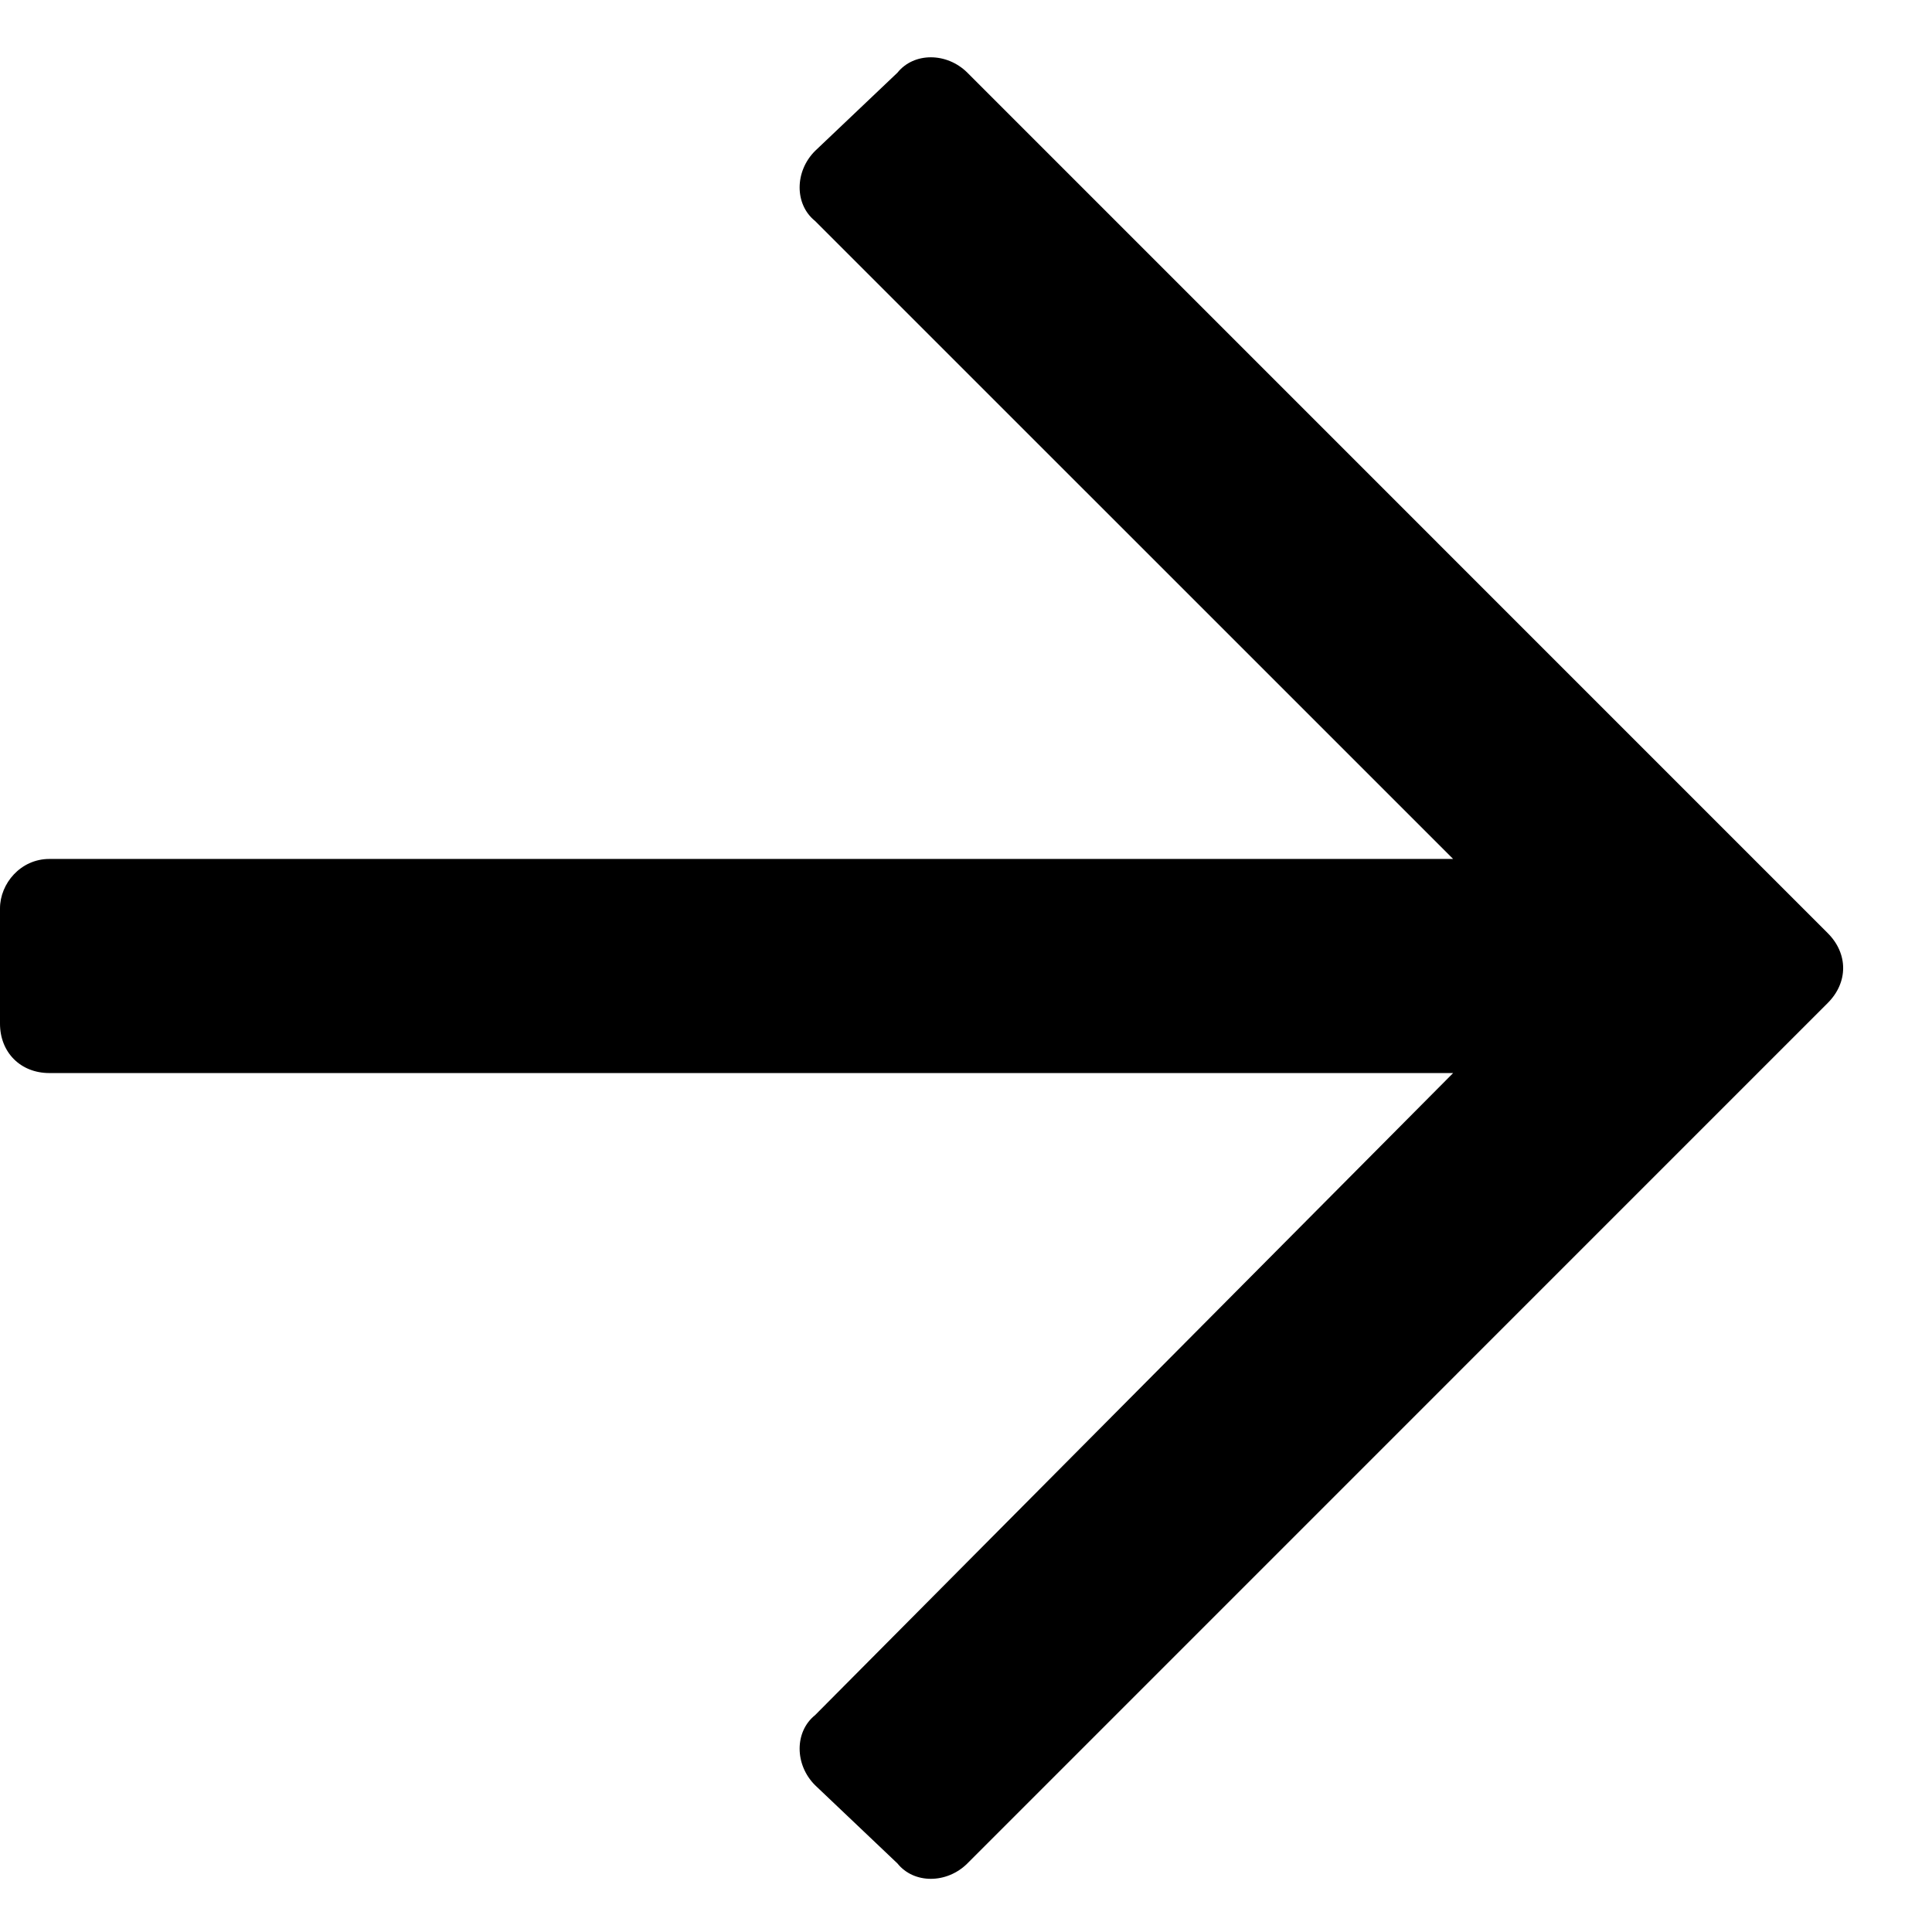 <svg width="22" height="22" viewBox="0 0 22 22" fill="none" xmlns="http://www.w3.org/2000/svg">
<path d="M10.219 0.828L9.281 1.719C9.047 1.953 9.047 2.328 9.281 2.516L16.547 9.781H0.562C0.234 9.781 0 10.062 0 10.344V11.656C0 11.984 0.234 12.219 0.562 12.219H16.547L9.281 19.531C9.047 19.719 9.047 20.094 9.281 20.328L10.219 21.219C10.406 21.453 10.781 21.453 11.016 21.219L20.812 11.422C21.047 11.188 21.047 10.859 20.812 10.625L11.016 0.828C10.781 0.594 10.406 0.594 10.219 0.828Z" fill="black"/>
</svg>
